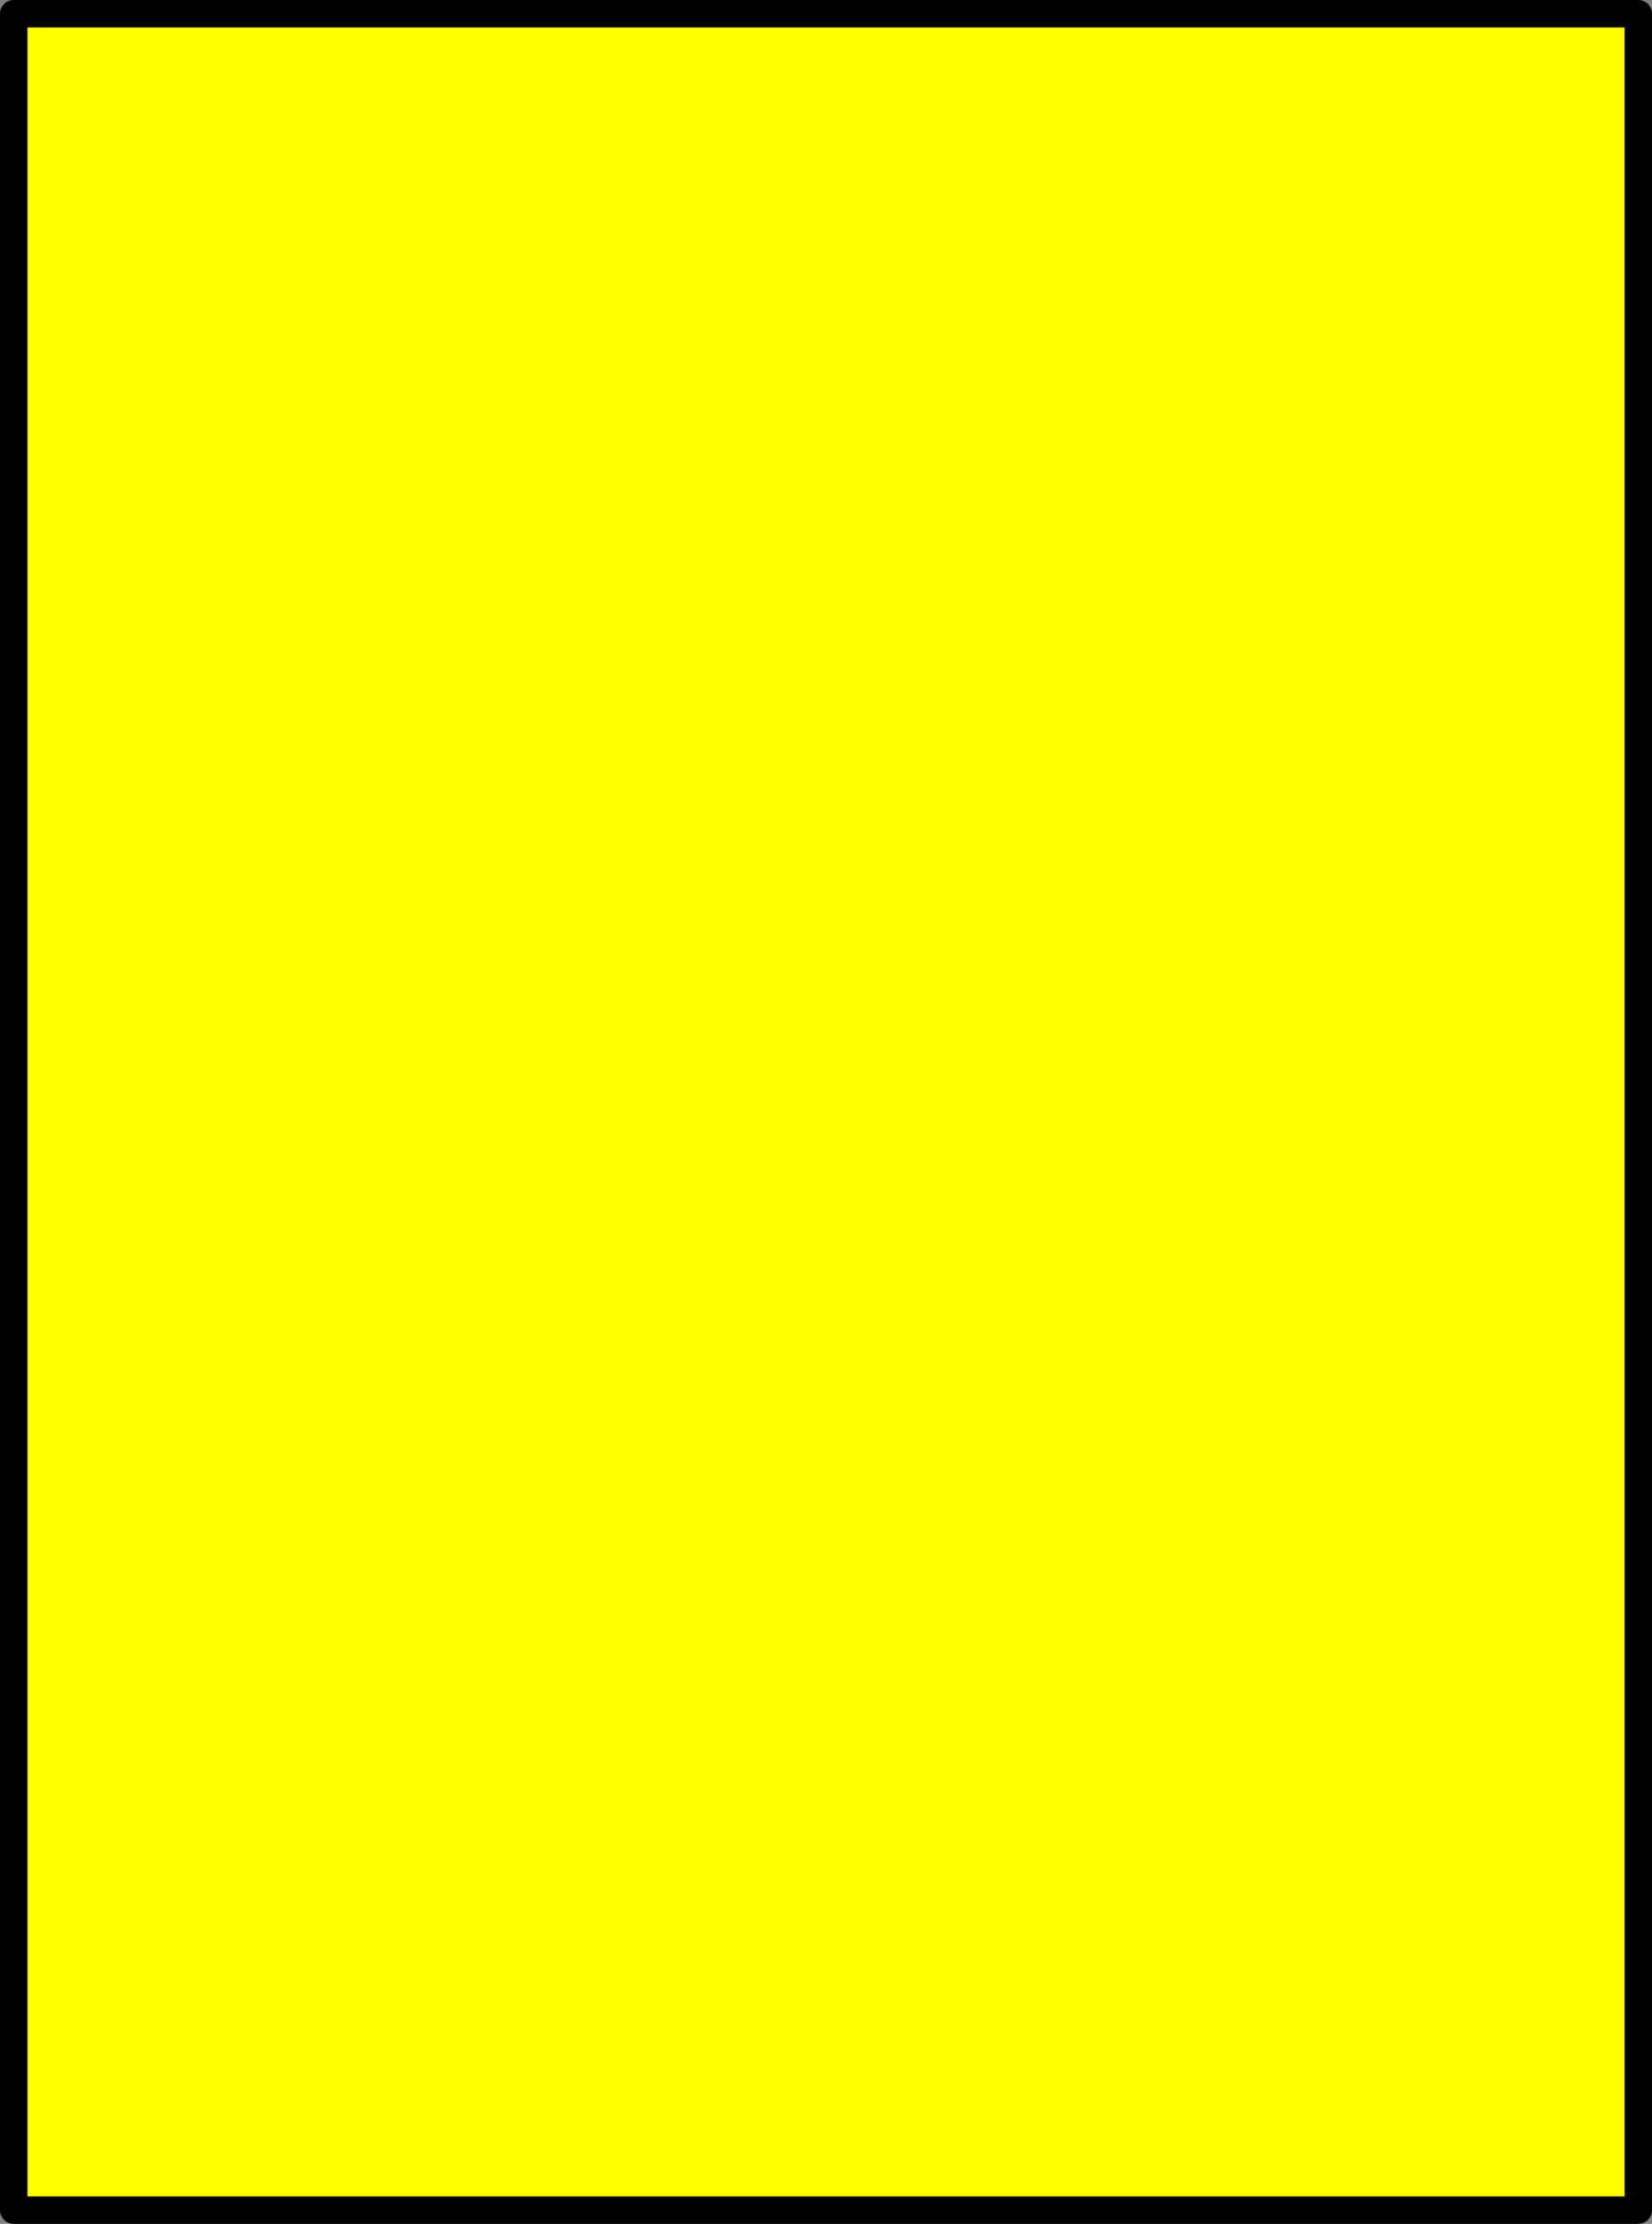 <?xml version="1.0" encoding="UTF-8" standalone="no"?>
<svg xmlns:xlink="http://www.w3.org/1999/xlink" height="40.5px" width="30.1px" xmlns="http://www.w3.org/2000/svg">
  <rect width="100%" height="100%" fill="#808080" stroke="none"/>
  <g transform="matrix(1.0, 0.0, 0.0, 1.0, 15.05, 20.25)">
    <path d="M14.8 20.0 L-14.8 20.0 -14.8 -20.0 14.8 -20.0 14.8 20.0" fill="#ffff00" fill-rule="evenodd" stroke="none"/>
    <path d="M14.8 20.0 L-14.8 20.0 -14.8 -20.0 14.8 -20.0 14.8 20.0 Z" fill="none" stroke="#000000" stroke-linecap="round" stroke-linejoin="round" stroke-width="0.5"/>
  </g>
</svg>
